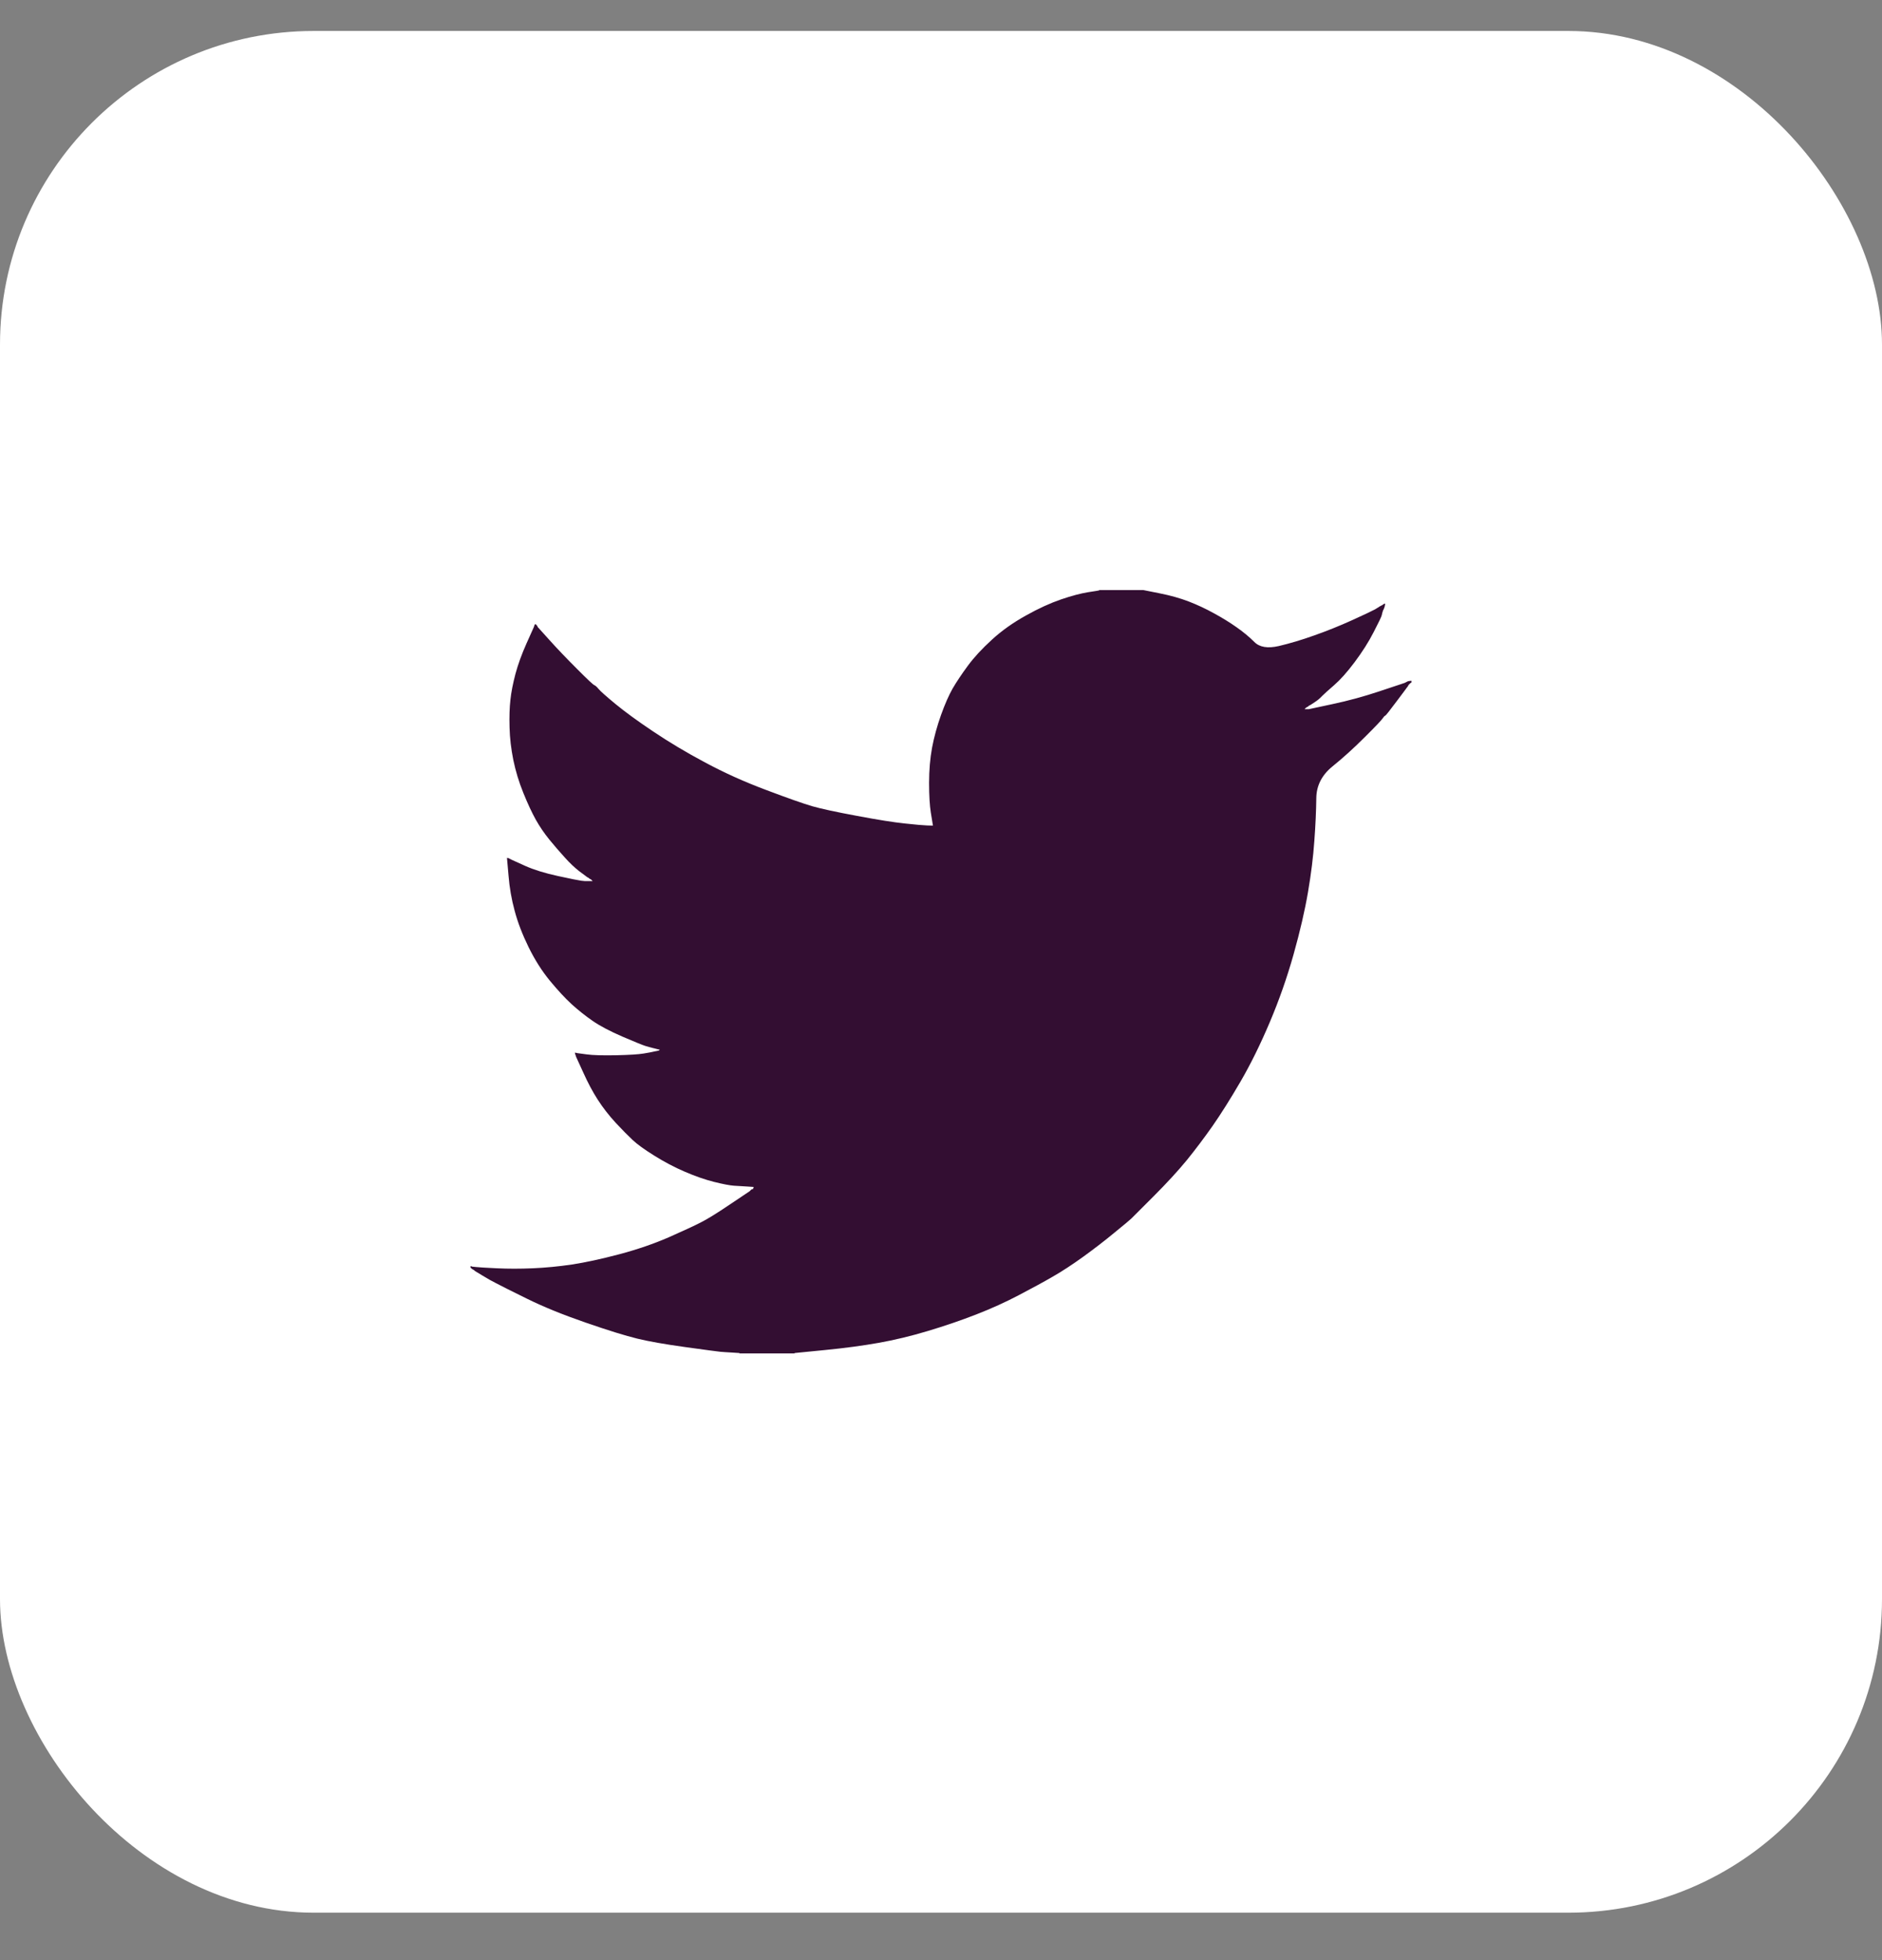 <svg width="24" height="25" viewBox="0 0 24 25" fill="none" xmlns="http://www.w3.org/2000/svg">
<rect x="0" y="0" width="24" height="25" fill="#808080" stroke="none"/>
<rect y="0.395" width="24" height="24" rx="4" fill="white"/>
<path d="M14.018 7.529V7.526H14.581L14.786 7.567C14.923 7.594 15.048 7.629 15.16 7.672C15.271 7.715 15.38 7.766 15.484 7.824C15.589 7.881 15.684 7.94 15.769 8C15.853 8.059 15.929 8.121 15.996 8.188C16.062 8.255 16.166 8.272 16.307 8.24C16.447 8.207 16.599 8.162 16.761 8.104C16.923 8.047 17.084 7.982 17.243 7.91C17.401 7.838 17.498 7.792 17.533 7.773C17.567 7.753 17.584 7.742 17.587 7.74L17.589 7.737L17.6 7.732L17.61 7.726L17.621 7.721L17.632 7.715L17.634 7.712L17.637 7.71L17.641 7.708L17.643 7.705L17.654 7.701L17.665 7.699L17.662 7.715L17.659 7.732L17.654 7.748L17.648 7.764L17.643 7.775L17.637 7.786L17.632 7.802C17.628 7.813 17.625 7.827 17.621 7.845C17.618 7.863 17.583 7.935 17.518 8.061C17.454 8.187 17.372 8.315 17.275 8.445C17.178 8.575 17.09 8.672 17.013 8.739C16.935 8.806 16.884 8.853 16.858 8.879C16.833 8.907 16.802 8.932 16.767 8.955L16.712 8.991L16.701 8.996L16.691 9.001L16.689 9.005L16.685 9.007L16.682 9.009L16.68 9.012L16.669 9.018L16.658 9.023L16.656 9.026L16.653 9.028L16.65 9.031L16.647 9.034L16.645 9.037L16.642 9.039L16.639 9.041L16.637 9.045H16.691L16.994 8.98C17.196 8.937 17.389 8.884 17.573 8.823L17.865 8.726L17.897 8.715L17.913 8.71L17.924 8.704L17.935 8.699L17.946 8.693L17.957 8.688L17.978 8.685L18 8.683V8.704L17.995 8.706L17.989 8.71L17.987 8.713L17.984 8.715L17.98 8.717L17.978 8.72L17.976 8.724L17.973 8.726L17.97 8.728L17.968 8.731L17.965 8.734L17.962 8.737L17.957 8.747L17.951 8.758L17.948 8.76C17.947 8.763 17.901 8.824 17.811 8.944C17.721 9.065 17.672 9.126 17.665 9.128C17.657 9.13 17.647 9.141 17.634 9.16C17.622 9.18 17.546 9.261 17.405 9.401C17.264 9.542 17.126 9.667 16.991 9.776C16.856 9.886 16.787 10.022 16.786 10.182C16.784 10.342 16.776 10.523 16.761 10.725C16.747 10.927 16.72 11.144 16.68 11.379C16.64 11.613 16.579 11.877 16.496 12.173C16.413 12.468 16.312 12.756 16.193 13.037C16.074 13.318 15.95 13.57 15.82 13.794C15.69 14.017 15.571 14.206 15.463 14.361C15.354 14.516 15.244 14.662 15.133 14.799C15.021 14.935 14.879 15.09 14.708 15.261C14.537 15.432 14.443 15.525 14.427 15.542C14.411 15.558 14.34 15.617 14.215 15.719C14.091 15.822 13.957 15.925 13.815 16.028C13.672 16.131 13.542 16.216 13.423 16.284C13.304 16.353 13.16 16.431 12.992 16.519C12.825 16.607 12.644 16.689 12.449 16.765C12.254 16.841 12.049 16.911 11.832 16.976C11.616 17.041 11.407 17.091 11.205 17.127C11.003 17.163 10.774 17.194 10.518 17.219L10.133 17.257V17.262H9.43V17.257L9.338 17.251C9.277 17.248 9.226 17.244 9.187 17.241C9.147 17.237 8.997 17.217 8.738 17.181C8.478 17.145 8.274 17.109 8.126 17.073C7.978 17.037 7.758 16.969 7.466 16.868C7.174 16.767 6.924 16.665 6.716 16.562C6.509 16.46 6.379 16.395 6.327 16.367C6.275 16.341 6.216 16.308 6.151 16.268L6.054 16.209L6.052 16.205L6.049 16.203L6.045 16.201L6.043 16.198L6.032 16.192L6.022 16.187L6.019 16.184L6.016 16.182L6.013 16.18L6.011 16.176L6.009 16.173L6.005 16.171H6V16.149L6.011 16.151L6.022 16.155L6.07 16.16C6.103 16.164 6.191 16.169 6.335 16.176C6.48 16.183 6.633 16.183 6.795 16.176C6.958 16.169 7.124 16.153 7.293 16.128C7.463 16.102 7.663 16.059 7.894 15.998C8.124 15.937 8.337 15.864 8.53 15.78C8.722 15.695 8.86 15.631 8.941 15.589C9.022 15.548 9.145 15.472 9.311 15.36L9.56 15.193L9.562 15.19L9.565 15.188L9.569 15.185L9.571 15.182L9.573 15.179L9.576 15.177L9.579 15.175L9.582 15.171L9.592 15.168L9.603 15.166L9.605 15.155L9.609 15.144L9.612 15.142L9.614 15.139L9.527 15.133C9.47 15.13 9.414 15.126 9.36 15.123C9.306 15.119 9.221 15.103 9.105 15.074C8.99 15.045 8.866 15.002 8.732 14.944C8.599 14.887 8.469 14.818 8.343 14.739C8.216 14.66 8.125 14.594 8.069 14.541C8.013 14.489 7.941 14.416 7.852 14.321C7.764 14.225 7.688 14.127 7.623 14.026C7.558 13.925 7.496 13.809 7.437 13.677L7.347 13.48L7.342 13.464L7.336 13.448L7.333 13.437L7.331 13.426L7.347 13.428L7.363 13.432L7.482 13.448C7.562 13.459 7.686 13.462 7.856 13.459C8.025 13.455 8.142 13.448 8.207 13.437C8.272 13.426 8.312 13.419 8.326 13.415L8.348 13.41L8.375 13.405L8.402 13.399L8.404 13.396L8.408 13.394L8.411 13.392L8.413 13.388L8.391 13.383L8.37 13.378L8.348 13.372L8.326 13.367L8.305 13.361C8.29 13.358 8.265 13.351 8.229 13.34C8.193 13.329 8.096 13.289 7.937 13.221C7.778 13.152 7.652 13.086 7.558 13.021C7.464 12.956 7.375 12.885 7.29 12.808C7.205 12.73 7.113 12.63 7.012 12.508C6.911 12.385 6.821 12.243 6.741 12.081C6.662 11.919 6.602 11.764 6.563 11.616C6.523 11.47 6.497 11.319 6.485 11.168L6.465 10.941L6.476 10.943L6.487 10.946L6.498 10.952L6.509 10.957L6.519 10.963L6.53 10.968L6.698 11.044C6.81 11.094 6.949 11.137 7.115 11.173C7.28 11.209 7.38 11.229 7.412 11.233L7.461 11.238H7.558L7.556 11.235L7.553 11.233L7.55 11.23L7.547 11.227L7.545 11.224L7.542 11.222L7.539 11.22L7.537 11.216L7.526 11.211L7.515 11.206L7.513 11.202L7.509 11.2L7.506 11.198L7.504 11.195L7.493 11.19L7.482 11.184L7.48 11.181C7.478 11.179 7.447 11.156 7.387 11.112C7.328 11.066 7.266 11.008 7.201 10.935C7.136 10.864 7.071 10.788 7.006 10.709C6.941 10.629 6.883 10.544 6.833 10.455C6.783 10.365 6.729 10.25 6.673 10.111C6.617 9.973 6.575 9.833 6.546 9.693C6.518 9.552 6.501 9.414 6.498 9.277C6.494 9.14 6.498 9.023 6.509 8.926C6.519 8.828 6.541 8.719 6.573 8.596C6.606 8.474 6.653 8.344 6.714 8.207L6.806 8.002L6.812 7.986L6.817 7.969L6.82 7.967L6.822 7.964L6.825 7.961L6.828 7.959L6.831 7.961L6.833 7.964L6.835 7.967L6.839 7.969L6.842 7.972L6.844 7.975L6.846 7.978L6.849 7.98L6.855 7.991L6.86 8.002L6.863 8.004L6.866 8.007L7.012 8.169C7.109 8.277 7.225 8.398 7.358 8.531C7.491 8.665 7.565 8.734 7.58 8.739C7.594 8.745 7.612 8.761 7.634 8.788C7.656 8.815 7.728 8.879 7.85 8.98C7.973 9.081 8.133 9.198 8.332 9.331C8.53 9.464 8.75 9.596 8.992 9.725C9.234 9.855 9.493 9.972 9.771 10.076C10.049 10.181 10.243 10.249 10.355 10.282C10.467 10.314 10.658 10.356 10.929 10.406C11.199 10.457 11.403 10.489 11.54 10.503C11.677 10.518 11.771 10.526 11.822 10.528L11.897 10.53L11.895 10.514L11.892 10.498L11.87 10.363C11.856 10.273 11.848 10.147 11.848 9.985C11.848 9.823 11.861 9.673 11.886 9.536C11.912 9.399 11.95 9.261 12 9.12C12.05 8.98 12.1 8.867 12.148 8.782C12.197 8.698 12.261 8.602 12.341 8.493C12.42 8.385 12.523 8.274 12.649 8.159C12.775 8.043 12.92 7.941 13.082 7.851C13.244 7.76 13.394 7.692 13.531 7.645C13.668 7.598 13.784 7.568 13.877 7.553C13.971 7.539 14.018 7.531 14.018 7.529Z" fill="#330E32"/>
</svg>
